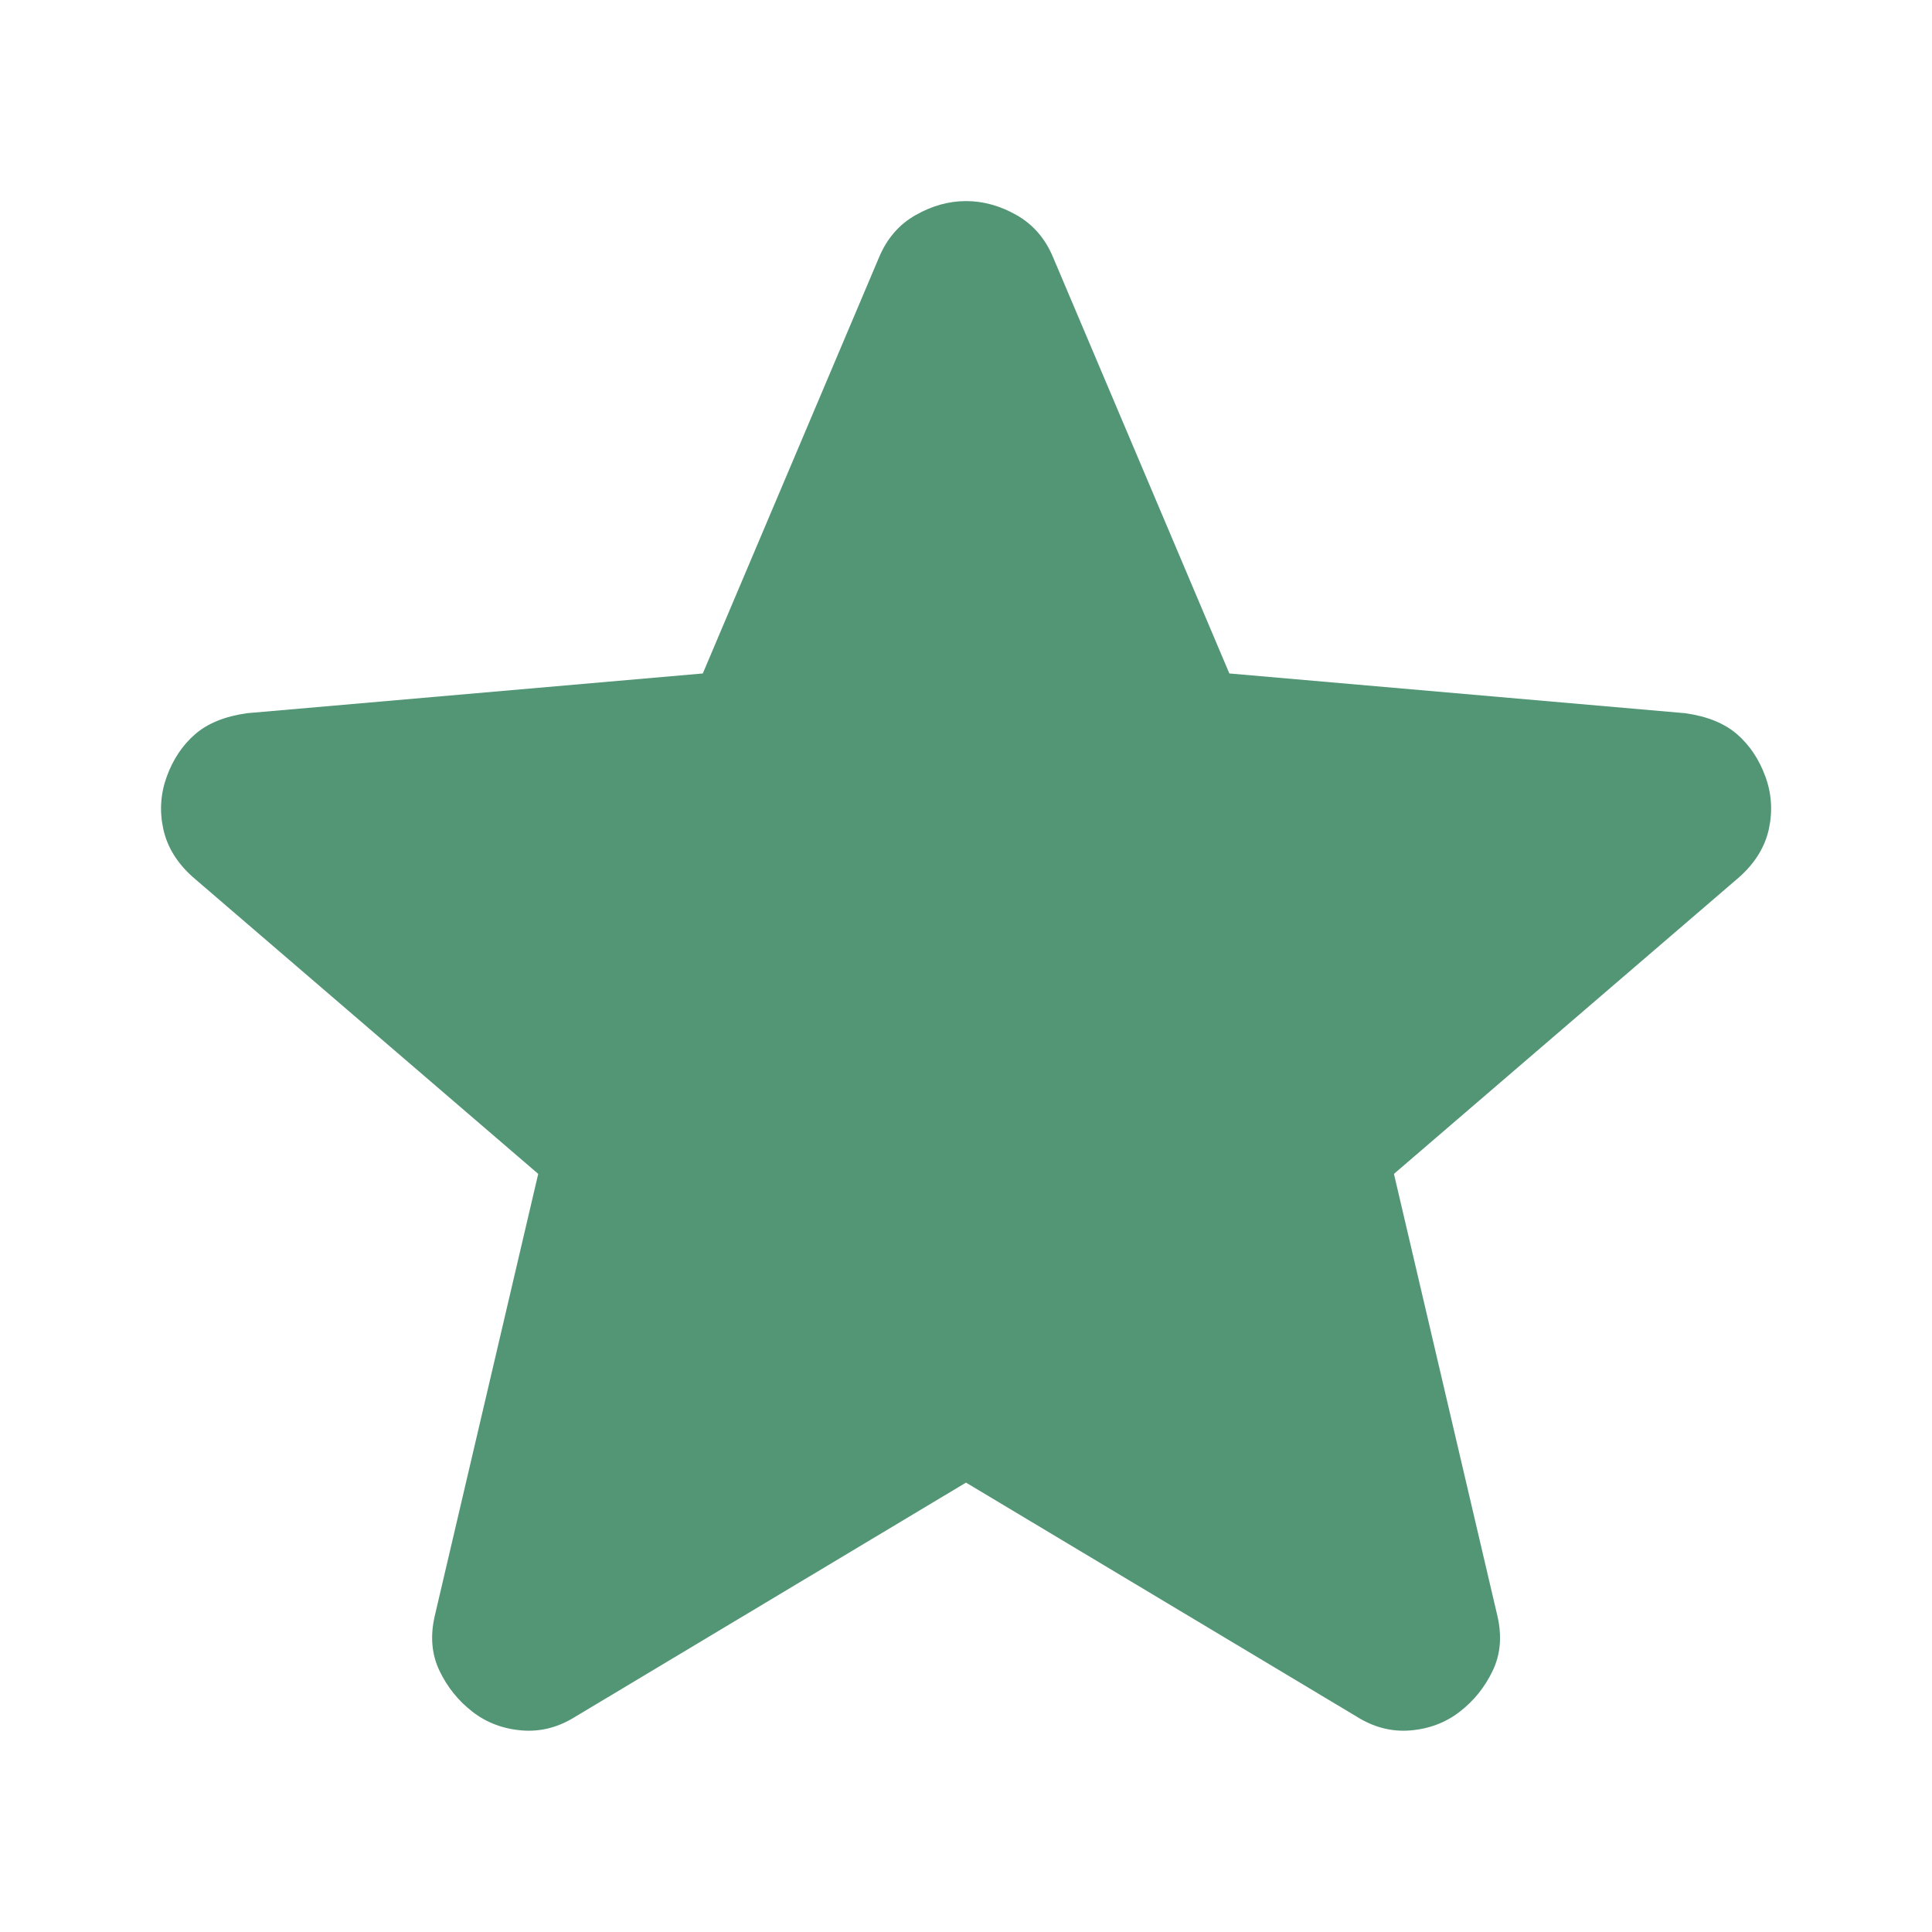 <svg fill="none" height="48" viewBox="0 0 48 48" width="48" xmlns="http://www.w3.org/2000/svg"><path d="m24 36.835-9.694 5.809c-.428.271-.876.387-1.343.348-.467-.039-.876-.194-1.226-.465-.35-.271-.623-.61-.818-1.017-.195-.407-.234-.862-.117-1.365l2.57-10.98-8.585-7.378c-.389-.348-.633-.746-.73-1.191-.097-.445-.068-.881.088-1.307.156-.426.389-.774.701-1.046s.74-.445 1.285-.523l11.33-.988 4.38-10.341c.195-.465.496-.813.905-1.046s.827-.349 1.256-.349.847.116 1.256.349.711.581.905 1.046l4.38 10.341 11.33.988c.545.077.973.252 1.285.523.311.271.545.62.701 1.046.156.426.185.862.088 1.307-.097.445-.341.842-.73 1.191l-8.585 7.378 2.57 10.98c.117.503.078.959-.117 1.365-.195.407-.467.746-.818 1.017-.35.271-.759.426-1.226.465-.467.039-.915-.077-1.343-.348z" fill="#539676"/></svg>